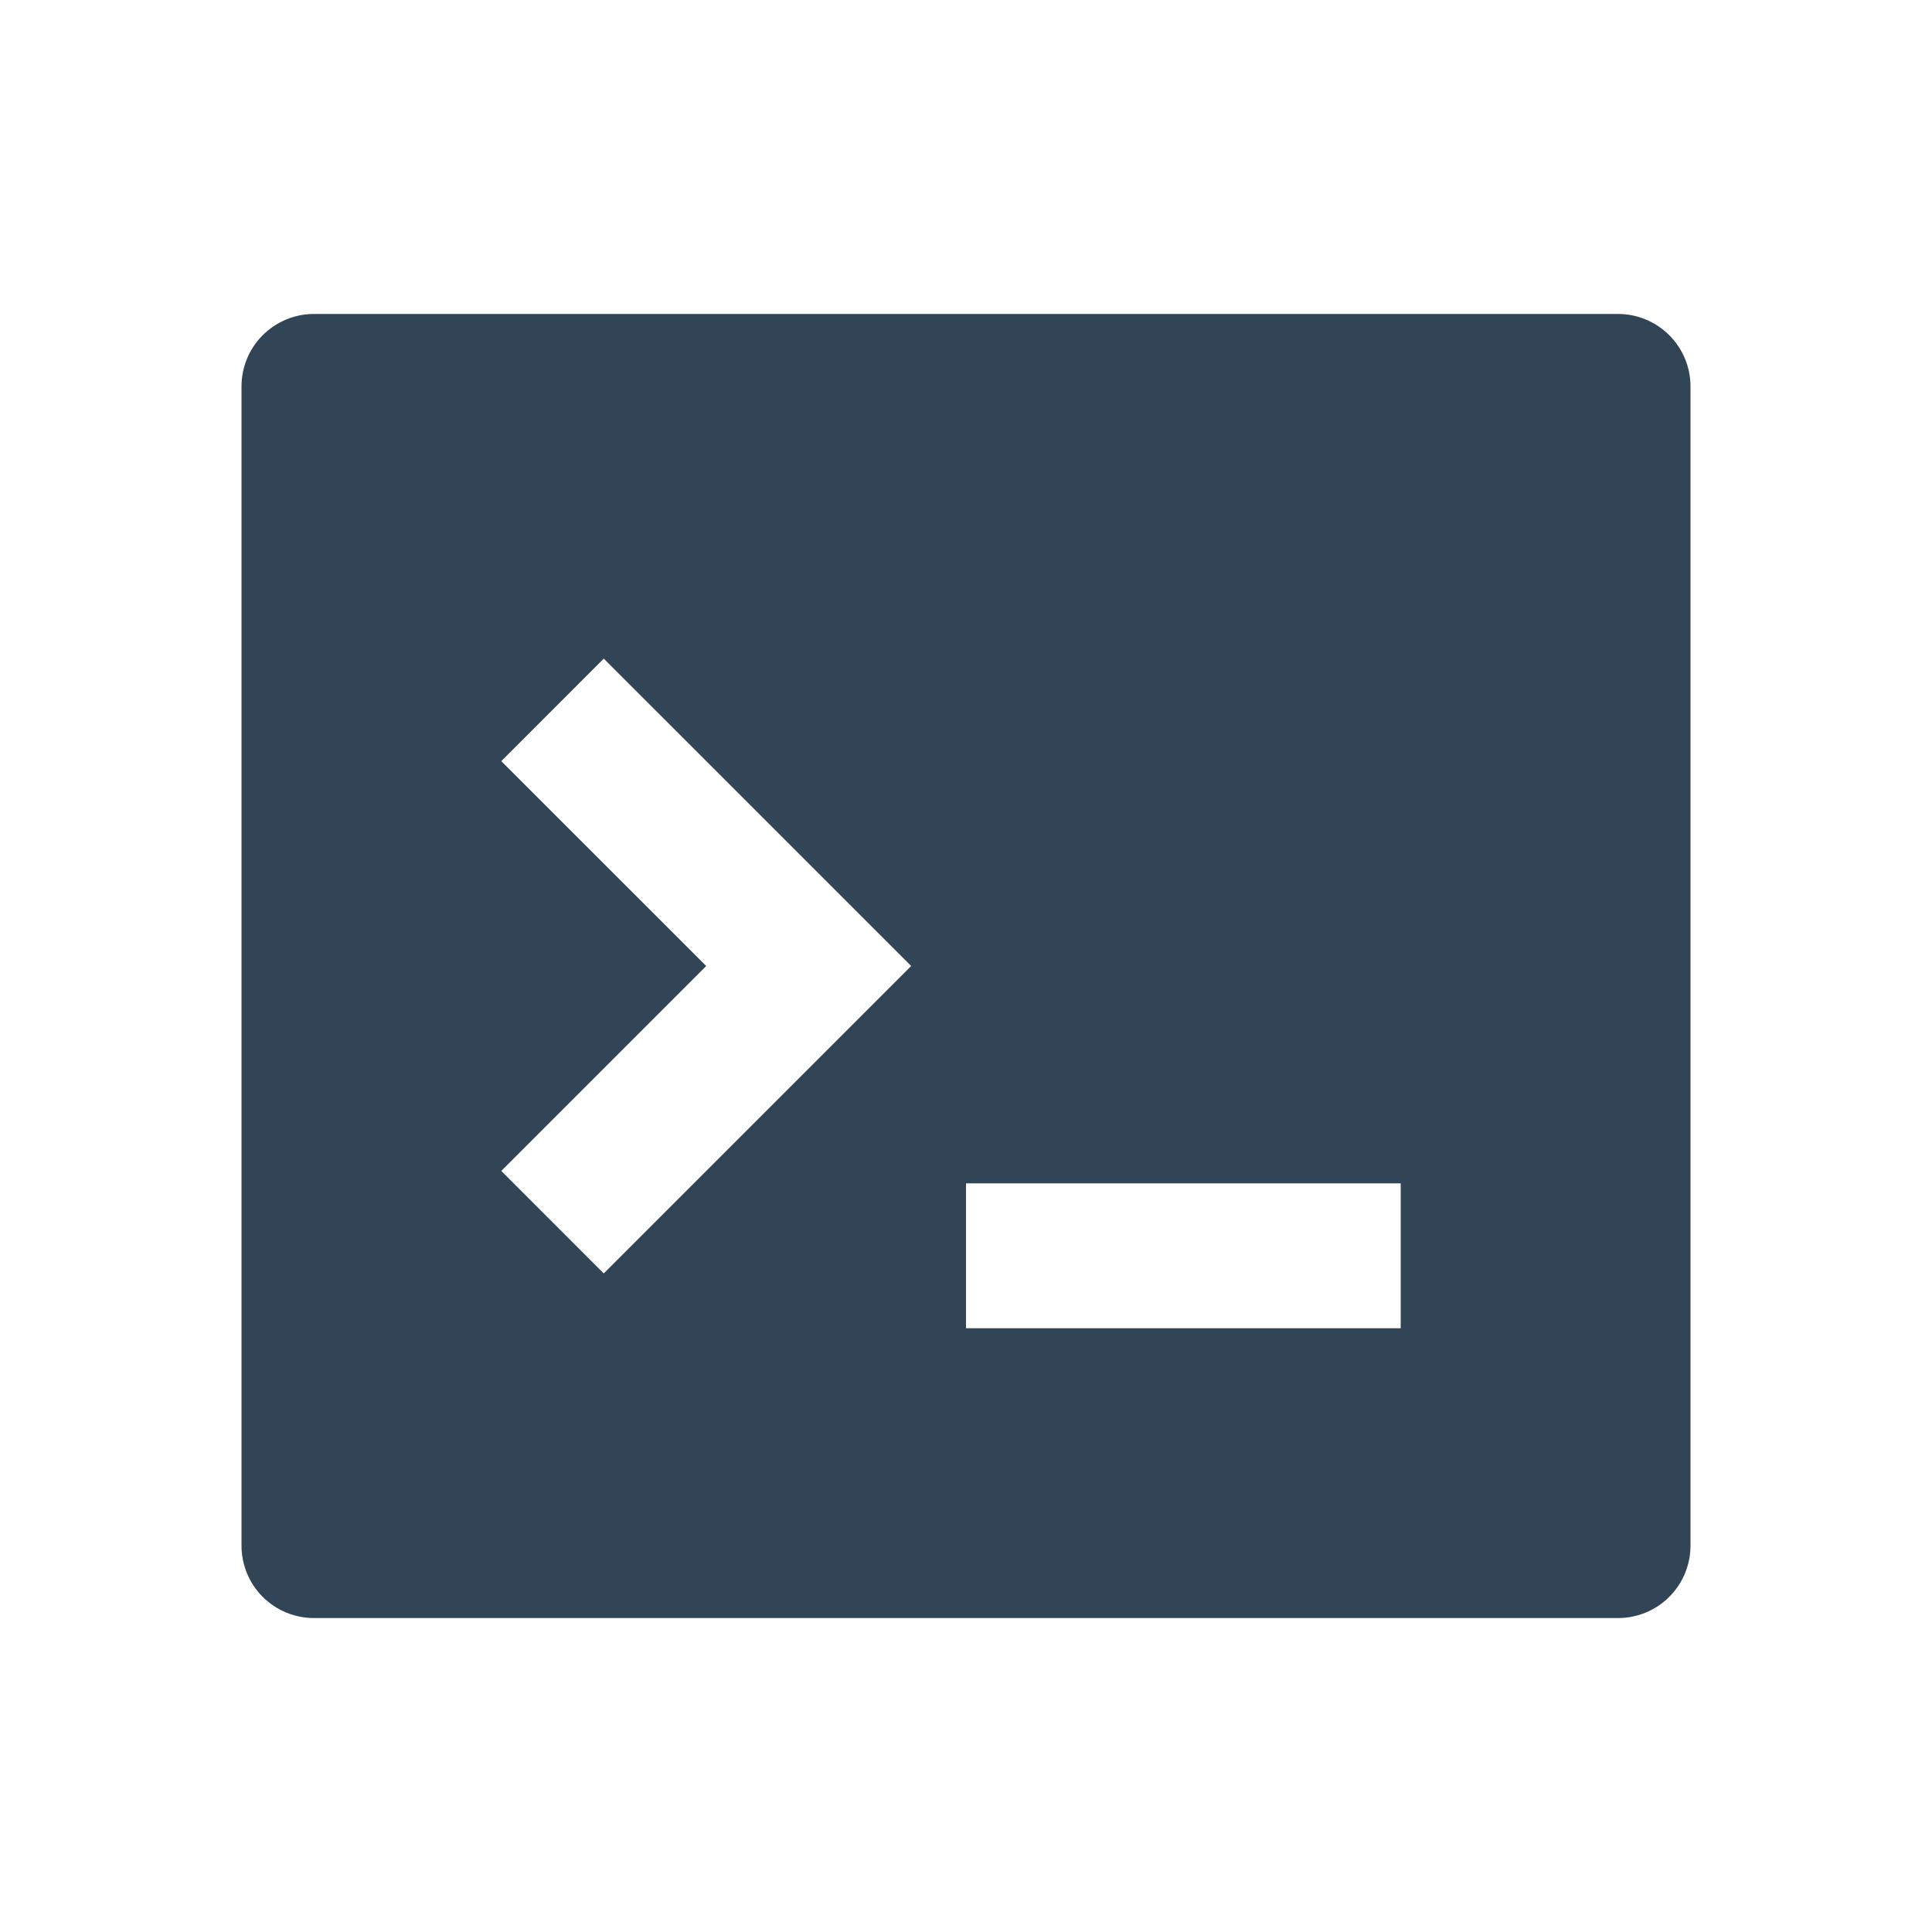 <svg width="32" height="32" viewBox="0 0 32 32" fill="none" xmlns="http://www.w3.org/2000/svg">
<g id="terminal-box-fill" opacity="0.9">
<path id="Vector" d="M5.2 5.2H26.8C27.118 5.2 27.424 5.327 27.648 5.552C27.874 5.777 28 6.082 28 6.4V25.6C28 25.919 27.874 26.224 27.648 26.449C27.424 26.674 27.118 26.8 26.8 26.8H5.2C4.882 26.8 4.577 26.674 4.351 26.449C4.126 26.224 4 25.919 4 25.6V6.4C4 6.082 4.126 5.777 4.351 5.552C4.577 5.327 4.882 5.2 5.2 5.2ZM16 19.6V22H23.2V19.6H16ZM11.697 16L8.303 19.394L10 21.092L15.092 16L10 10.909L8.303 12.607L11.697 16Z" fill="#1C3145"/>
</g>
</svg>

